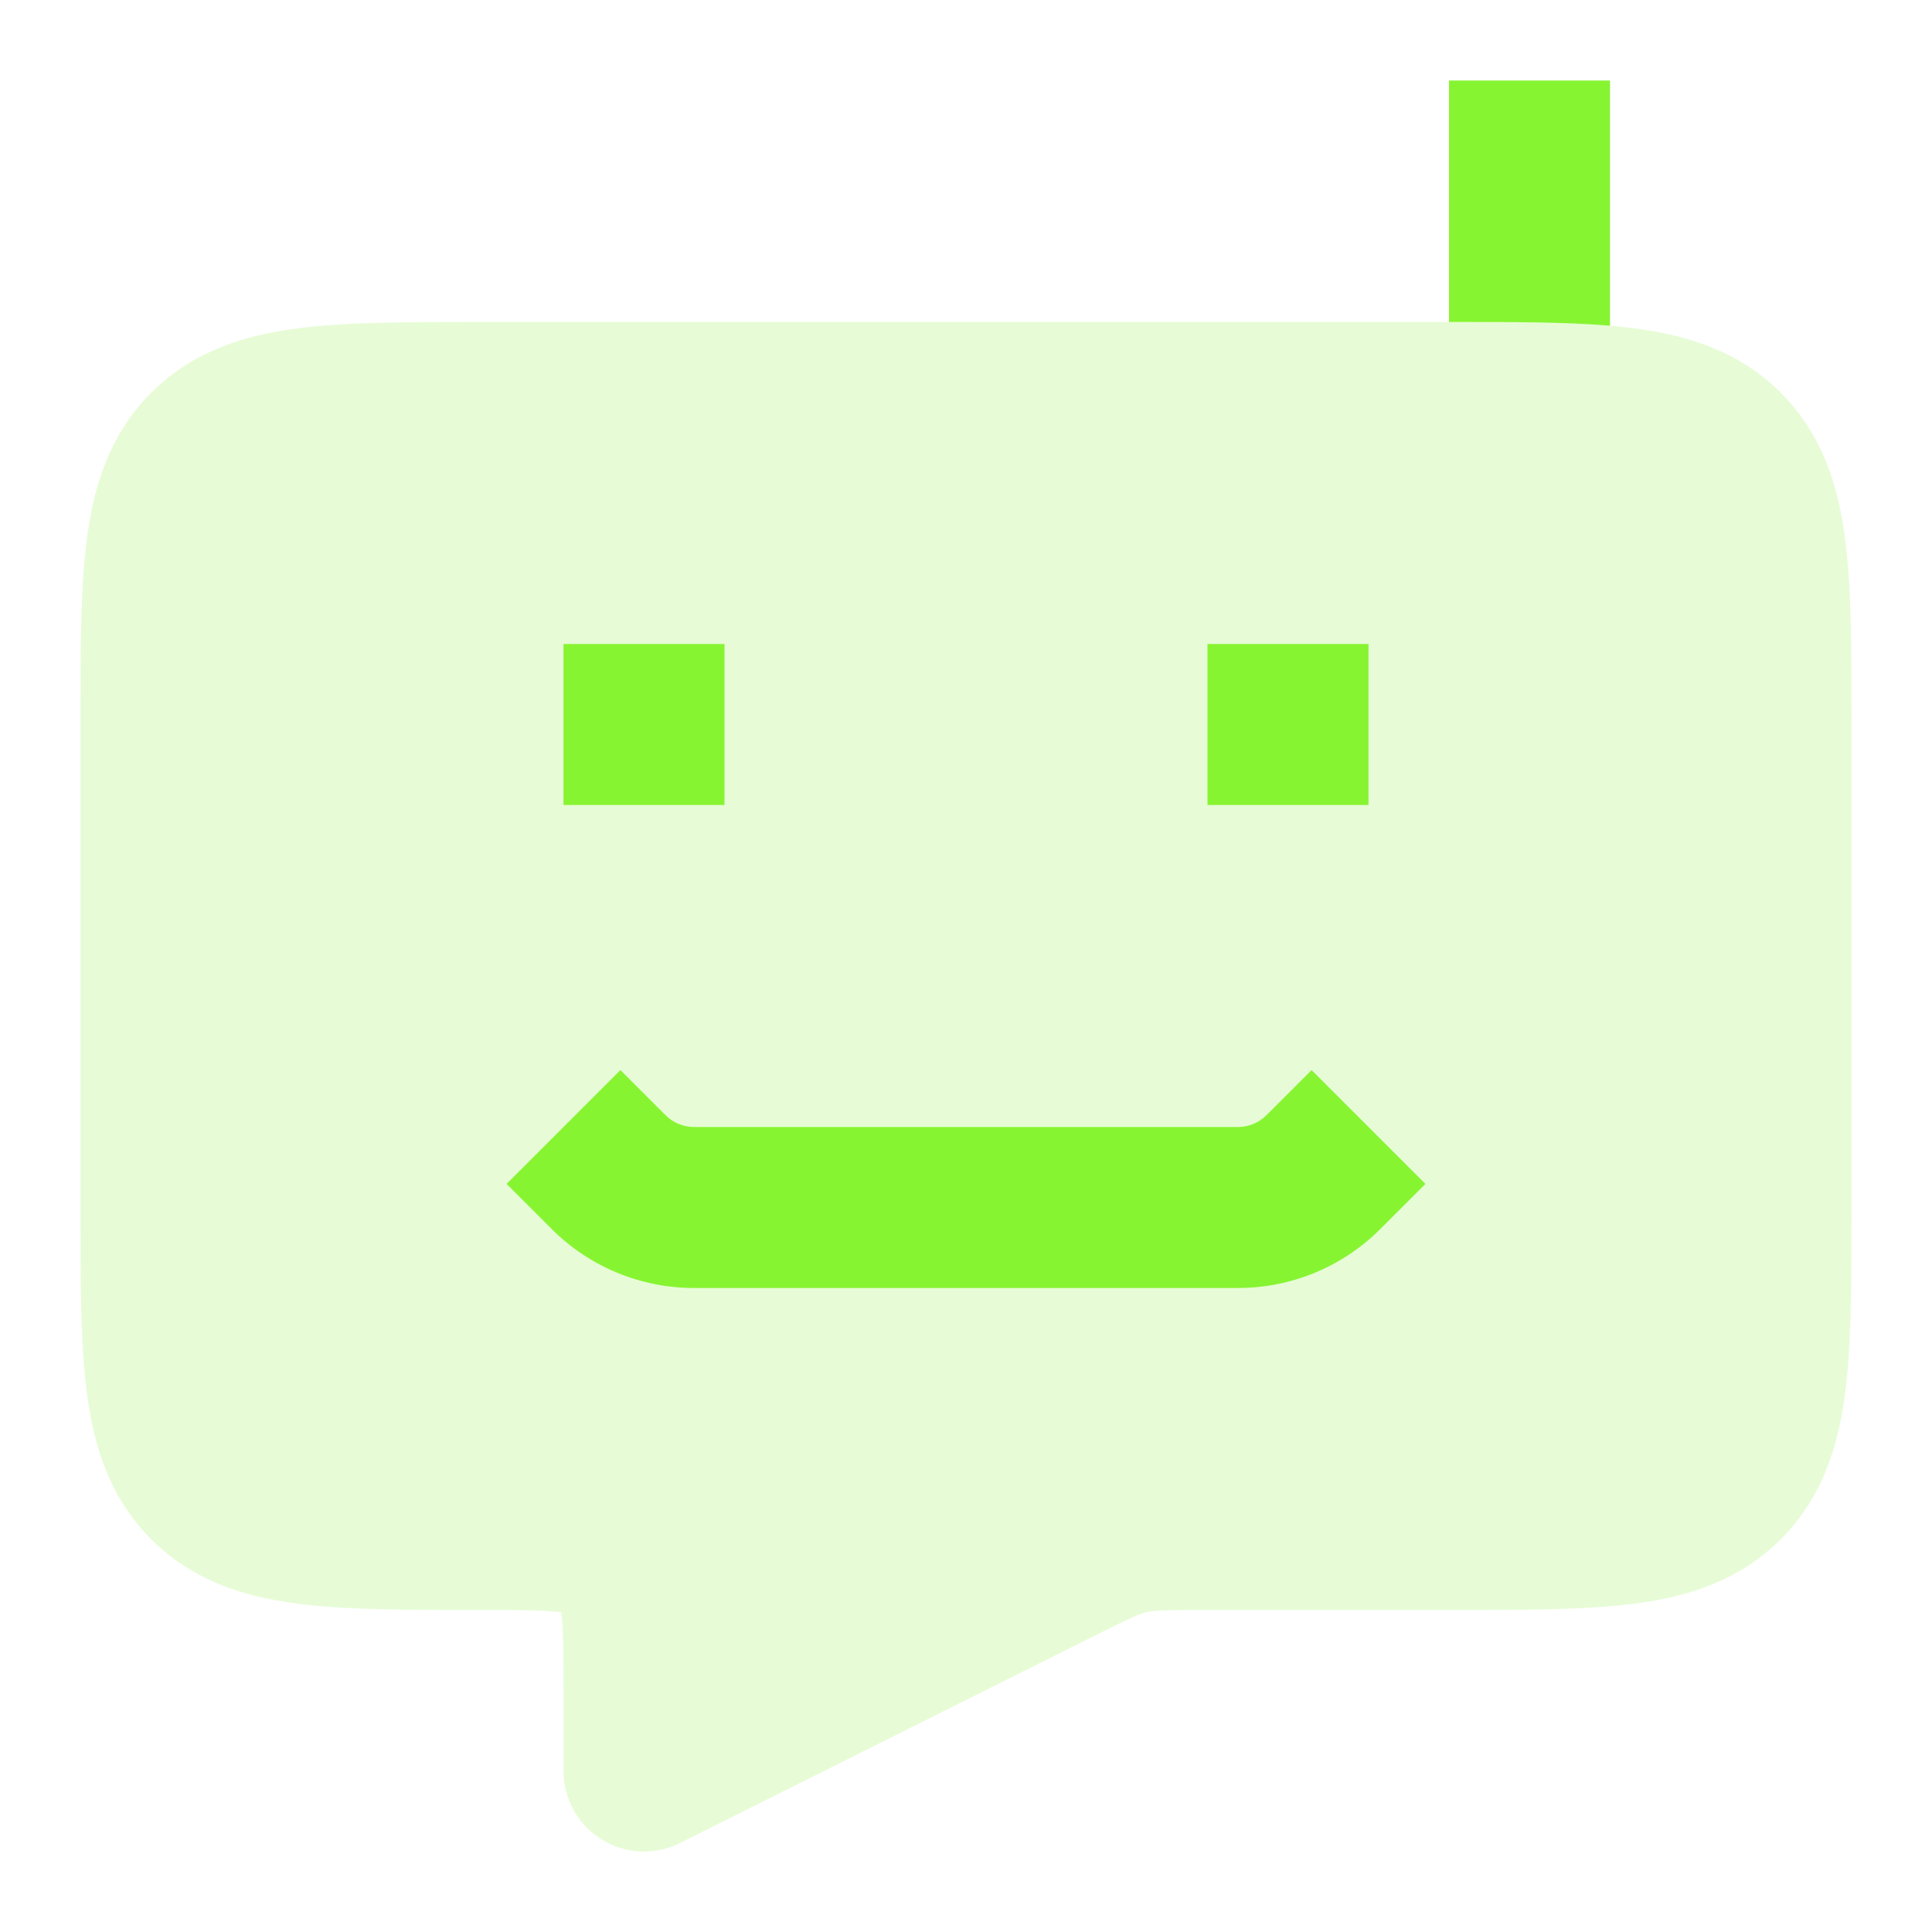 <svg xmlns="http://www.w3.org/2000/svg" width="48" height="48" viewBox="0 0 48 48" fill="none"><path opacity="0.2" d="M11.868 8C10.095 8 8.568 8 7.344 8.164C6.033 8.341 4.777 8.738 3.757 9.757C2.738 10.777 2.341 12.033 2.164 13.344C2 14.568 2 16.095 2 17.868V30.132C2 31.905 2 33.432 2.164 34.656C2.341 35.967 2.738 37.223 3.757 38.243C4.777 39.262 6.033 39.66 7.344 39.836C8.568 40 10.095 40 11.868 40L12 40C12.999 40 13.548 40.004 13.928 40.055L13.943 40.057L13.945 40.072C13.996 40.452 14 41.001 14 42V44C14 44.693 14.359 45.337 14.948 45.701C15.538 46.066 16.274 46.099 16.894 45.789L27.209 40.632C28.127 40.173 28.31 40.095 28.485 40.053C28.66 40.012 28.859 40 29.889 40L36.132 40C37.905 40 39.432 40 40.656 39.836C41.967 39.66 43.223 39.262 44.243 38.243C45.262 37.223 45.66 35.967 45.836 34.656C46 33.432 46 31.905 46 30.132V17.868C46 16.095 46 14.568 45.836 13.344C45.66 12.033 45.262 10.777 44.243 9.757C43.223 8.738 41.967 8.341 40.656 8.164C39.432 8 37.905 8 36.132 8H11.868Z" fill="#87F432"></path><path d="M40 2V8.093C38.901 8 37.601 8 36.132 8H36V2H40Z" fill="#87F432"></path><path d="M14 20H18V16H14V20Z" fill="#87F432"></path><path d="M16.536 27.707L15.414 26.586L12.586 29.414L13.707 30.535C14.645 31.473 15.917 32 17.243 32H30.758C32.084 32 33.355 31.473 34.293 30.535L35.414 29.414L32.586 26.586L31.465 27.707C31.277 27.895 31.023 28 30.758 28H17.243C16.978 28 16.723 27.895 16.536 27.707Z" fill="#87F432"></path><path d="M34 20H30V16H34V20Z" fill="#87F432"></path></svg>